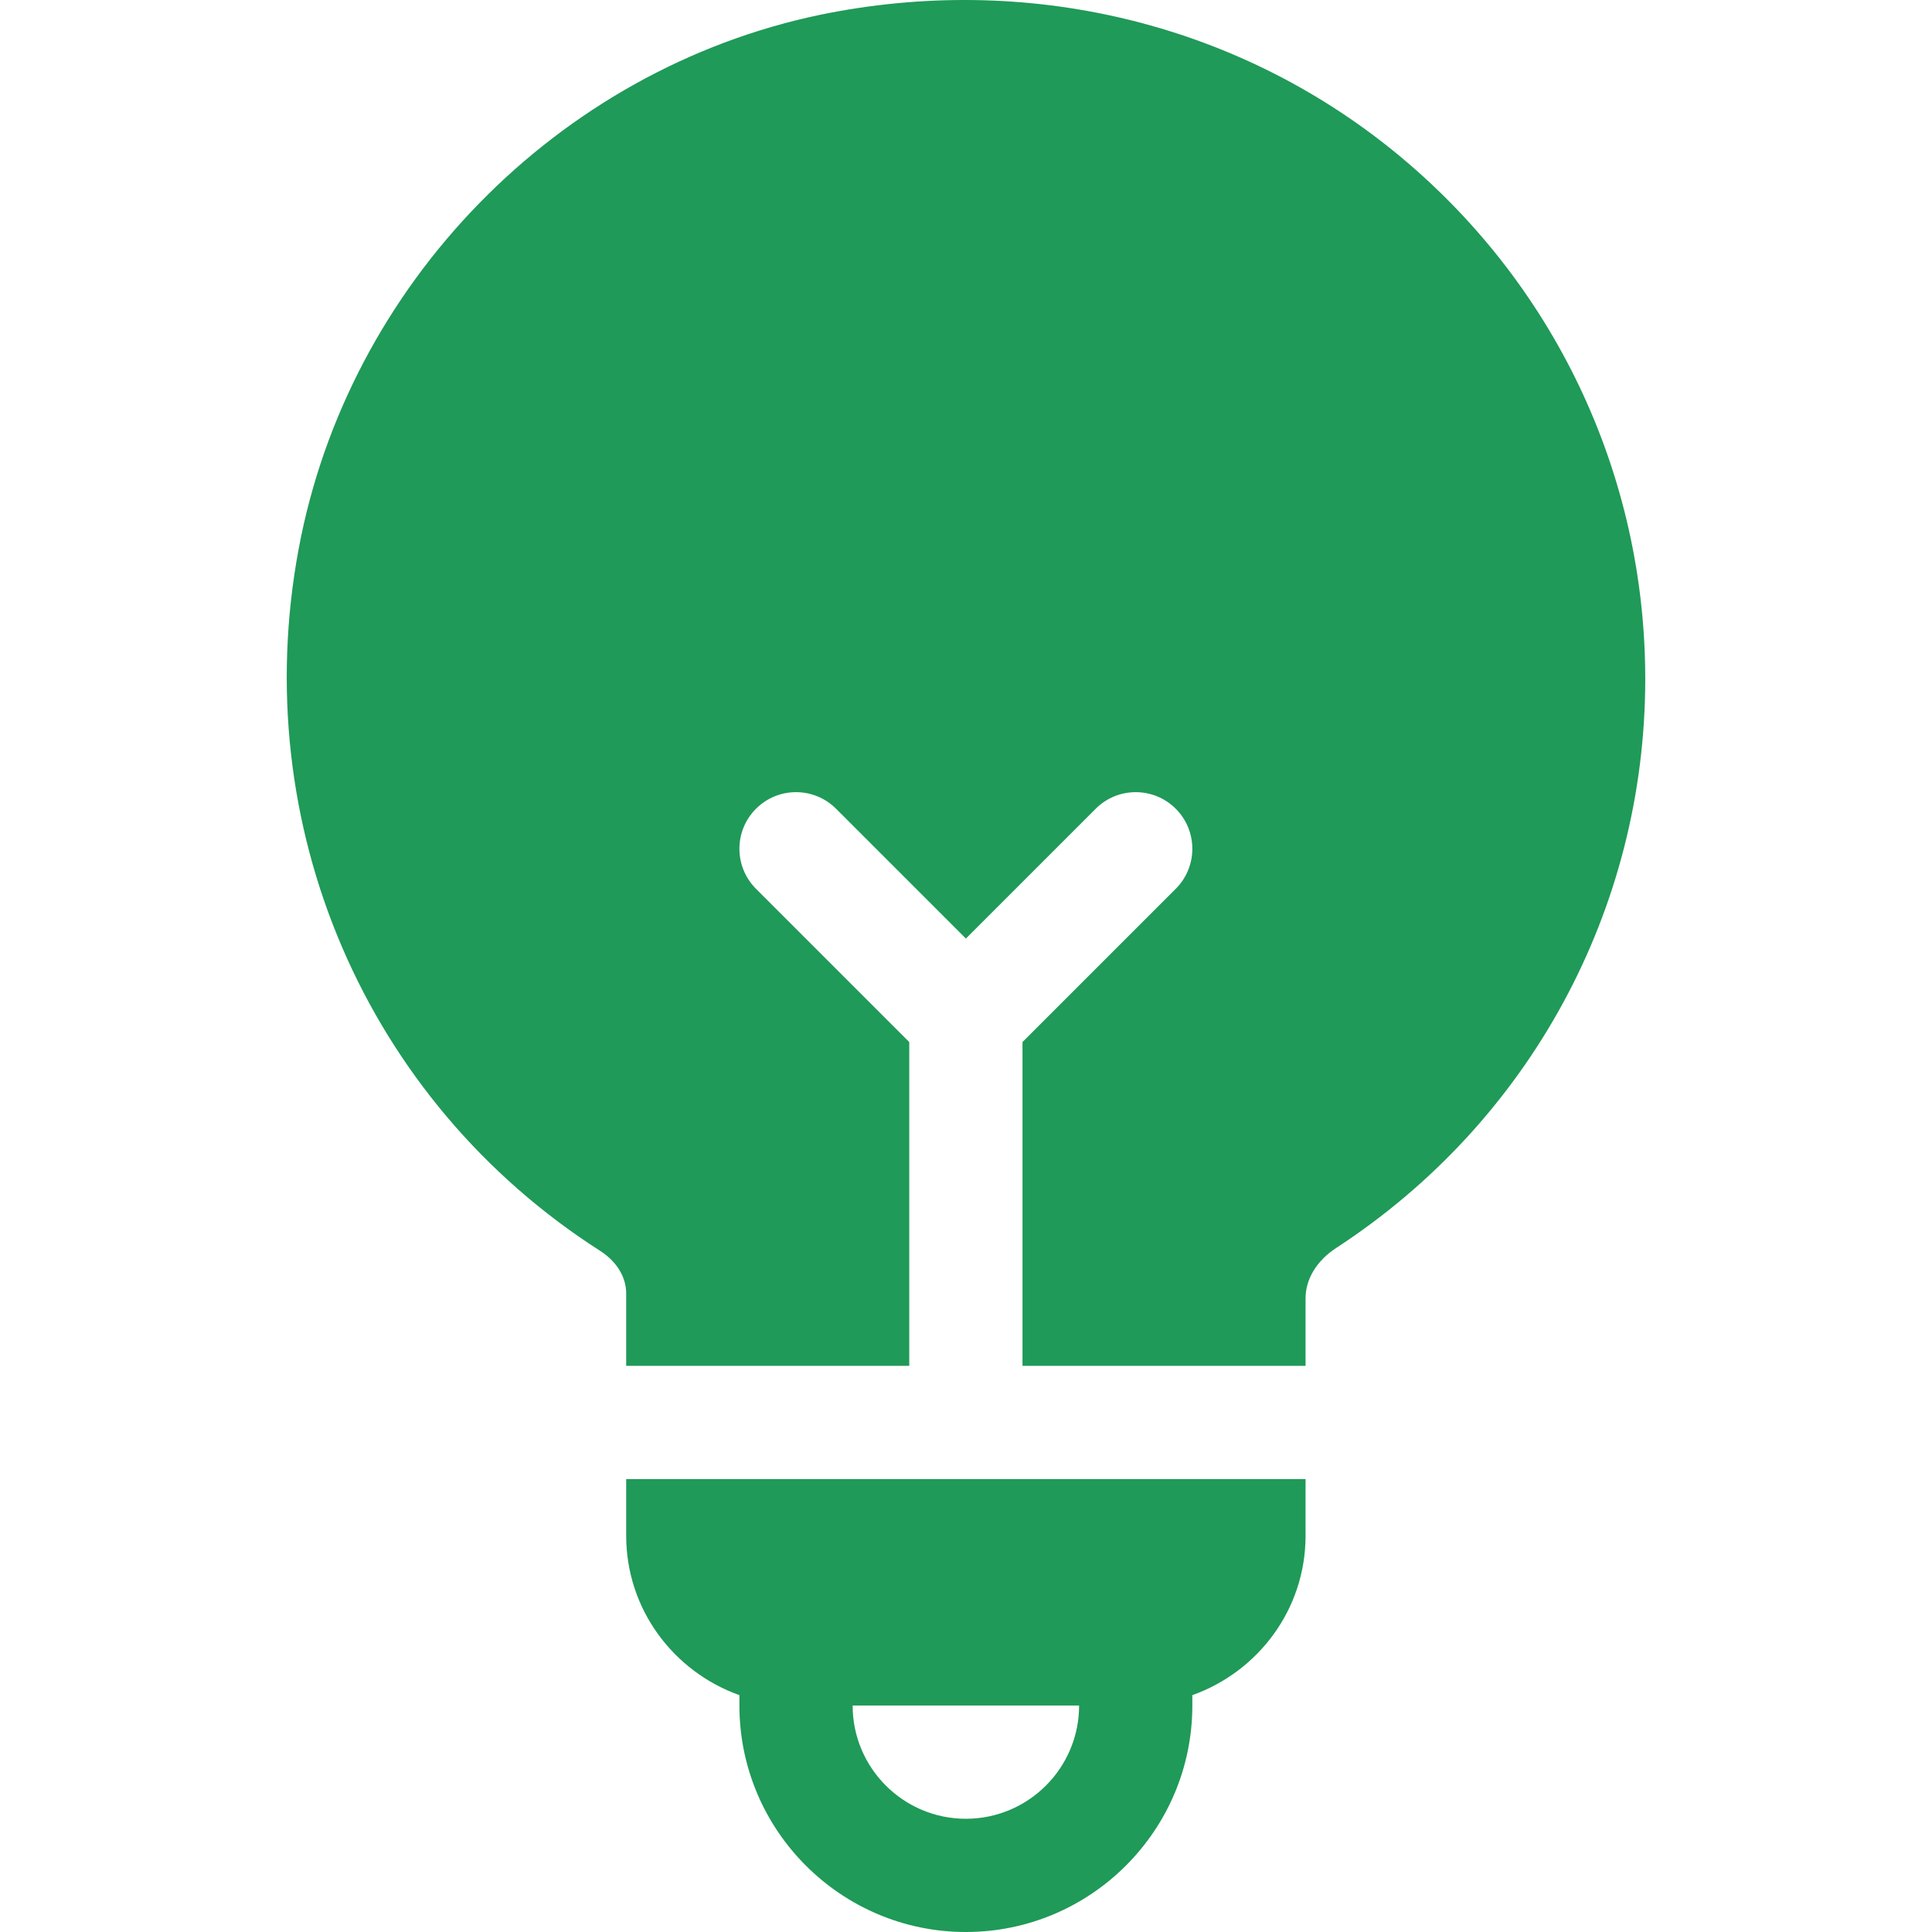 <?xml version="1.0" encoding="UTF-8"?> <svg xmlns="http://www.w3.org/2000/svg" xmlns:xlink="http://www.w3.org/1999/xlink" xmlns:svgjs="http://svgjs.com/svgjs" width="512" height="512" x="0" y="0" viewBox="0 0 512 512" style="enable-background:new 0 0 512 512" xml:space="preserve" class=""> <g> <g xmlns="http://www.w3.org/2000/svg"> <g> <path d="M369.459,40.146C327.145,5.772,271.702-7.297,217.314,3.927C147.719,18.461,92.189,75.339,79.149,145.463 c-13.655,73.201,17.699,146.224,79.881,186.019c4.396,2.814,6.916,6.945,6.916,11.282v19.201h75.017v-85.809l-40.614-40.614 c-5.86-5.86-5.86-15.356,0-21.216c5.86-5.86,15.356-5.86,21.216,0l34.403,34.403l34.403-34.403c5.86-5.86,15.356-5.86,21.216,0 c5.86,5.86,5.86,15.356,0,21.216l-40.614,40.614v85.809h75.017v-17.912c0-5.099,2.96-9.963,8.117-13.333 c51.282-33.406,81.904-89.786,81.904-150.796C436.007,125.477,411.744,74.519,369.459,40.146z" fill="#1f9a58" data-original="#000000" style="" class=""></path> </g> </g> <g xmlns="http://www.w3.org/2000/svg"> <g> <path d="M165.946,391.972v15.003c0,19.545,12.579,36.043,30.007,42.256v2.755c0,33.084,26.93,60.014,60.014,60.014 s60.014-26.93,60.014-60.014v-2.755c17.428-6.212,30.007-22.71,30.007-42.256v-15.003H165.946z M255.966,481.993 c-16.557,0-30.007-13.45-30.007-30.007h60.014C285.973,468.542,272.523,481.993,255.966,481.993z" fill="#1f9a58" data-original="#000000" style="" class=""></path> </g> </g> <g xmlns="http://www.w3.org/2000/svg"> </g> <g xmlns="http://www.w3.org/2000/svg"> </g> <g xmlns="http://www.w3.org/2000/svg"> </g> <g xmlns="http://www.w3.org/2000/svg"> </g> <g xmlns="http://www.w3.org/2000/svg"> </g> <g xmlns="http://www.w3.org/2000/svg"> </g> <g xmlns="http://www.w3.org/2000/svg"> </g> <g xmlns="http://www.w3.org/2000/svg"> </g> <g xmlns="http://www.w3.org/2000/svg"> </g> <g xmlns="http://www.w3.org/2000/svg"> </g> <g xmlns="http://www.w3.org/2000/svg"> </g> <g xmlns="http://www.w3.org/2000/svg"> </g> <g xmlns="http://www.w3.org/2000/svg"> </g> <g xmlns="http://www.w3.org/2000/svg"> </g> <g xmlns="http://www.w3.org/2000/svg"> </g> </g> </svg> 